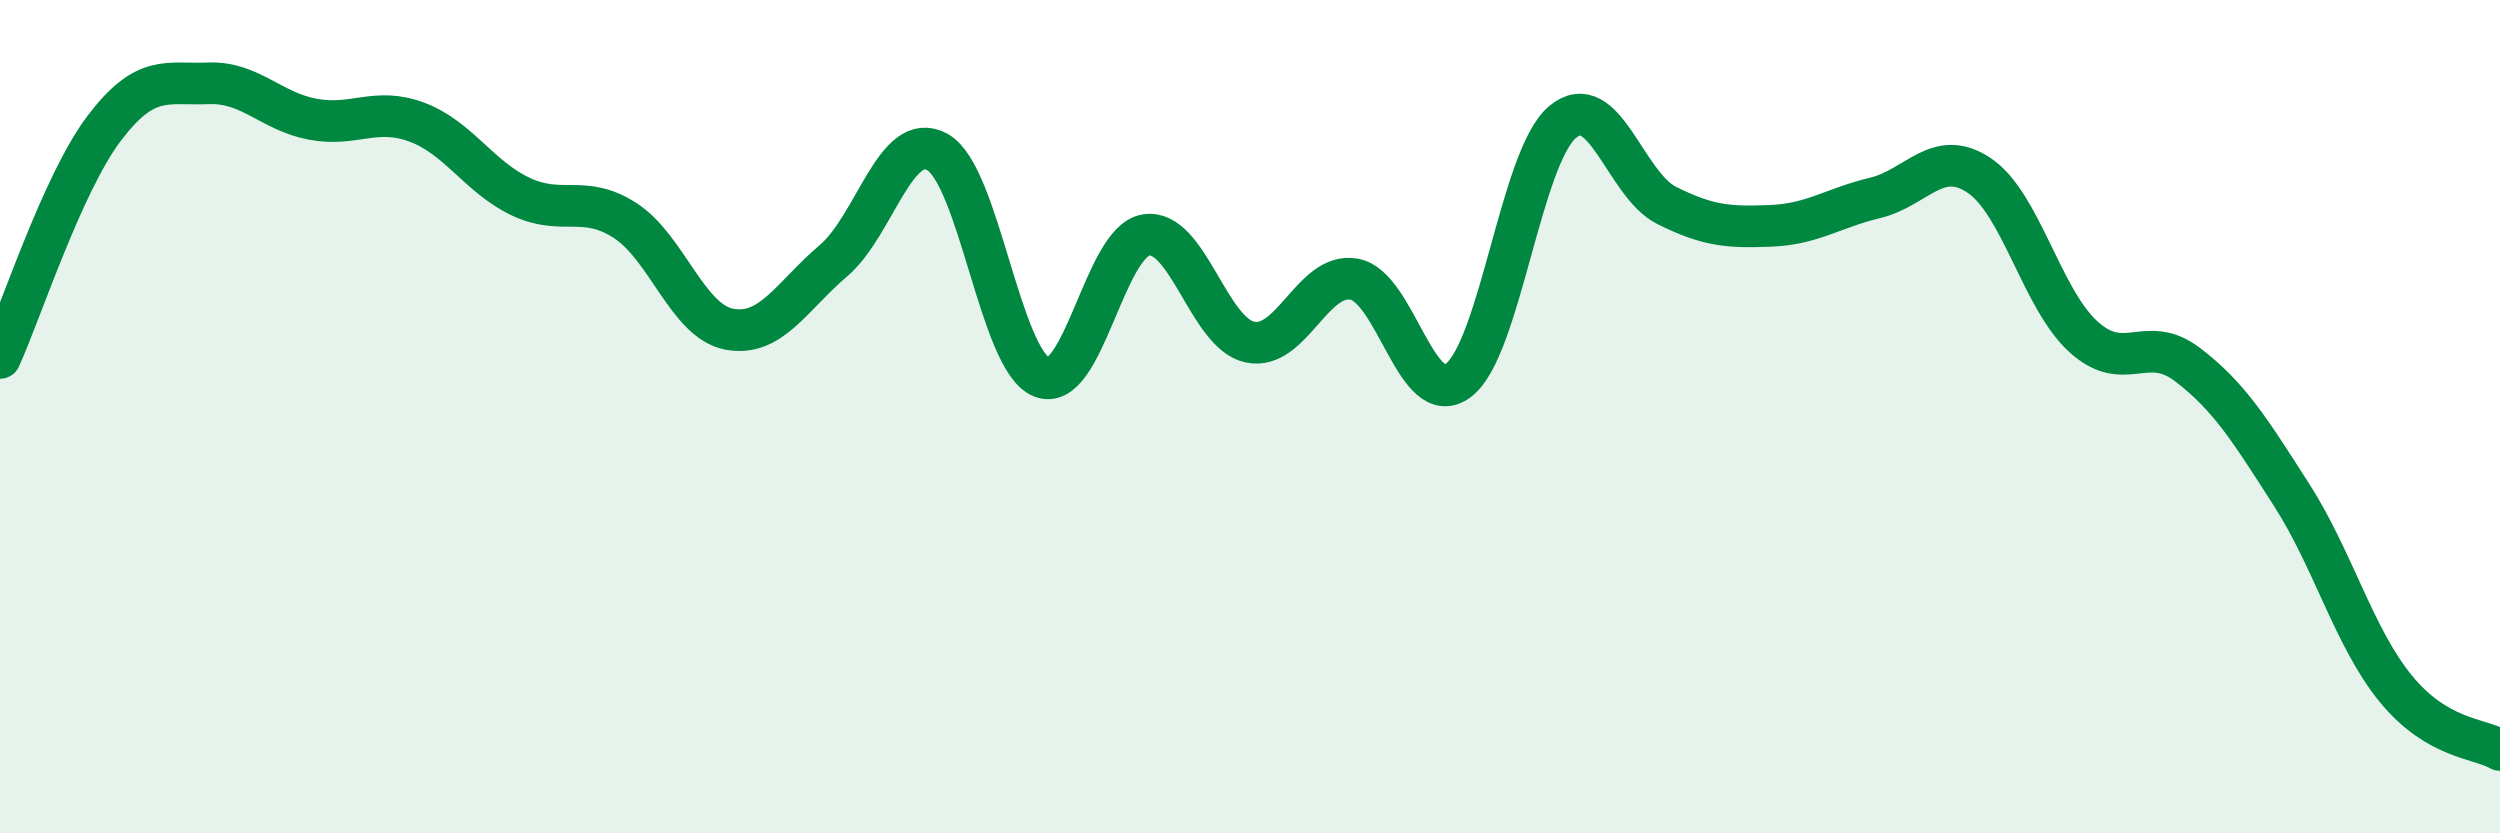
    <svg width="60" height="20" viewBox="0 0 60 20" xmlns="http://www.w3.org/2000/svg">
      <path
        d="M 0,8.59 C 0.5,7.49 1.5,4.4 2.5,3.08 C 3.5,1.76 4,2.04 5,2 C 6,1.96 6.5,2.67 7.5,2.86 C 8.5,3.05 9,2.56 10,2.93 C 11,3.3 11.5,4.25 12.5,4.72 C 13.5,5.19 14,4.65 15,5.29 C 16,5.93 16.5,7.71 17.5,7.9 C 18.5,8.09 19,7.11 20,6.26 C 21,5.41 21.5,3.09 22.5,3.65 C 23.5,4.21 24,8.65 25,9.05 C 26,9.45 26.5,5.81 27.5,5.64 C 28.5,5.47 29,8 30,8.21 C 31,8.42 31.5,6.52 32.5,6.7 C 33.5,6.88 34,9.88 35,9.13 C 36,8.38 36.5,3.77 37.5,2.93 C 38.5,2.09 39,4.43 40,4.93 C 41,5.43 41.5,5.46 42.5,5.42 C 43.5,5.38 44,4.99 45,4.75 C 46,4.51 46.5,3.54 47.5,4.21 C 48.5,4.88 49,7.17 50,8.08 C 51,8.99 51.5,7.99 52.5,8.75 C 53.5,9.51 54,10.32 55,11.88 C 56,13.44 56.5,15.31 57.5,16.53 C 58.5,17.75 59.5,17.71 60,18L60 20L0 20Z"
        fill="#008740"
        opacity="0.1"
        stroke-linecap="round"
        stroke-linejoin="round"
      />
      <path
        d="M 0,8.59 C 0.5,7.49 1.5,4.4 2.5,3.08 C 3.5,1.76 4,2.04 5,2 C 6,1.96 6.5,2.67 7.5,2.86 C 8.5,3.05 9,2.56 10,2.93 C 11,3.3 11.5,4.25 12.5,4.72 C 13.5,5.19 14,4.65 15,5.29 C 16,5.93 16.5,7.71 17.5,7.9 C 18.5,8.09 19,7.11 20,6.26 C 21,5.41 21.5,3.09 22.5,3.65 C 23.5,4.21 24,8.65 25,9.05 C 26,9.45 26.5,5.81 27.5,5.64 C 28.5,5.47 29,8 30,8.21 C 31,8.42 31.5,6.52 32.5,6.7 C 33.5,6.88 34,9.88 35,9.13 C 36,8.38 36.5,3.77 37.5,2.93 C 38.5,2.09 39,4.43 40,4.93 C 41,5.43 41.5,5.46 42.5,5.42 C 43.5,5.38 44,4.99 45,4.75 C 46,4.51 46.5,3.54 47.5,4.21 C 48.5,4.88 49,7.17 50,8.08 C 51,8.99 51.5,7.99 52.5,8.75 C 53.5,9.51 54,10.32 55,11.88 C 56,13.44 56.5,15.31 57.5,16.53 C 58.5,17.75 59.5,17.71 60,18"
        stroke="#008740"
        stroke-width="1"
        fill="none"
        stroke-linecap="round"
        stroke-linejoin="round"
      />
    </svg>
  